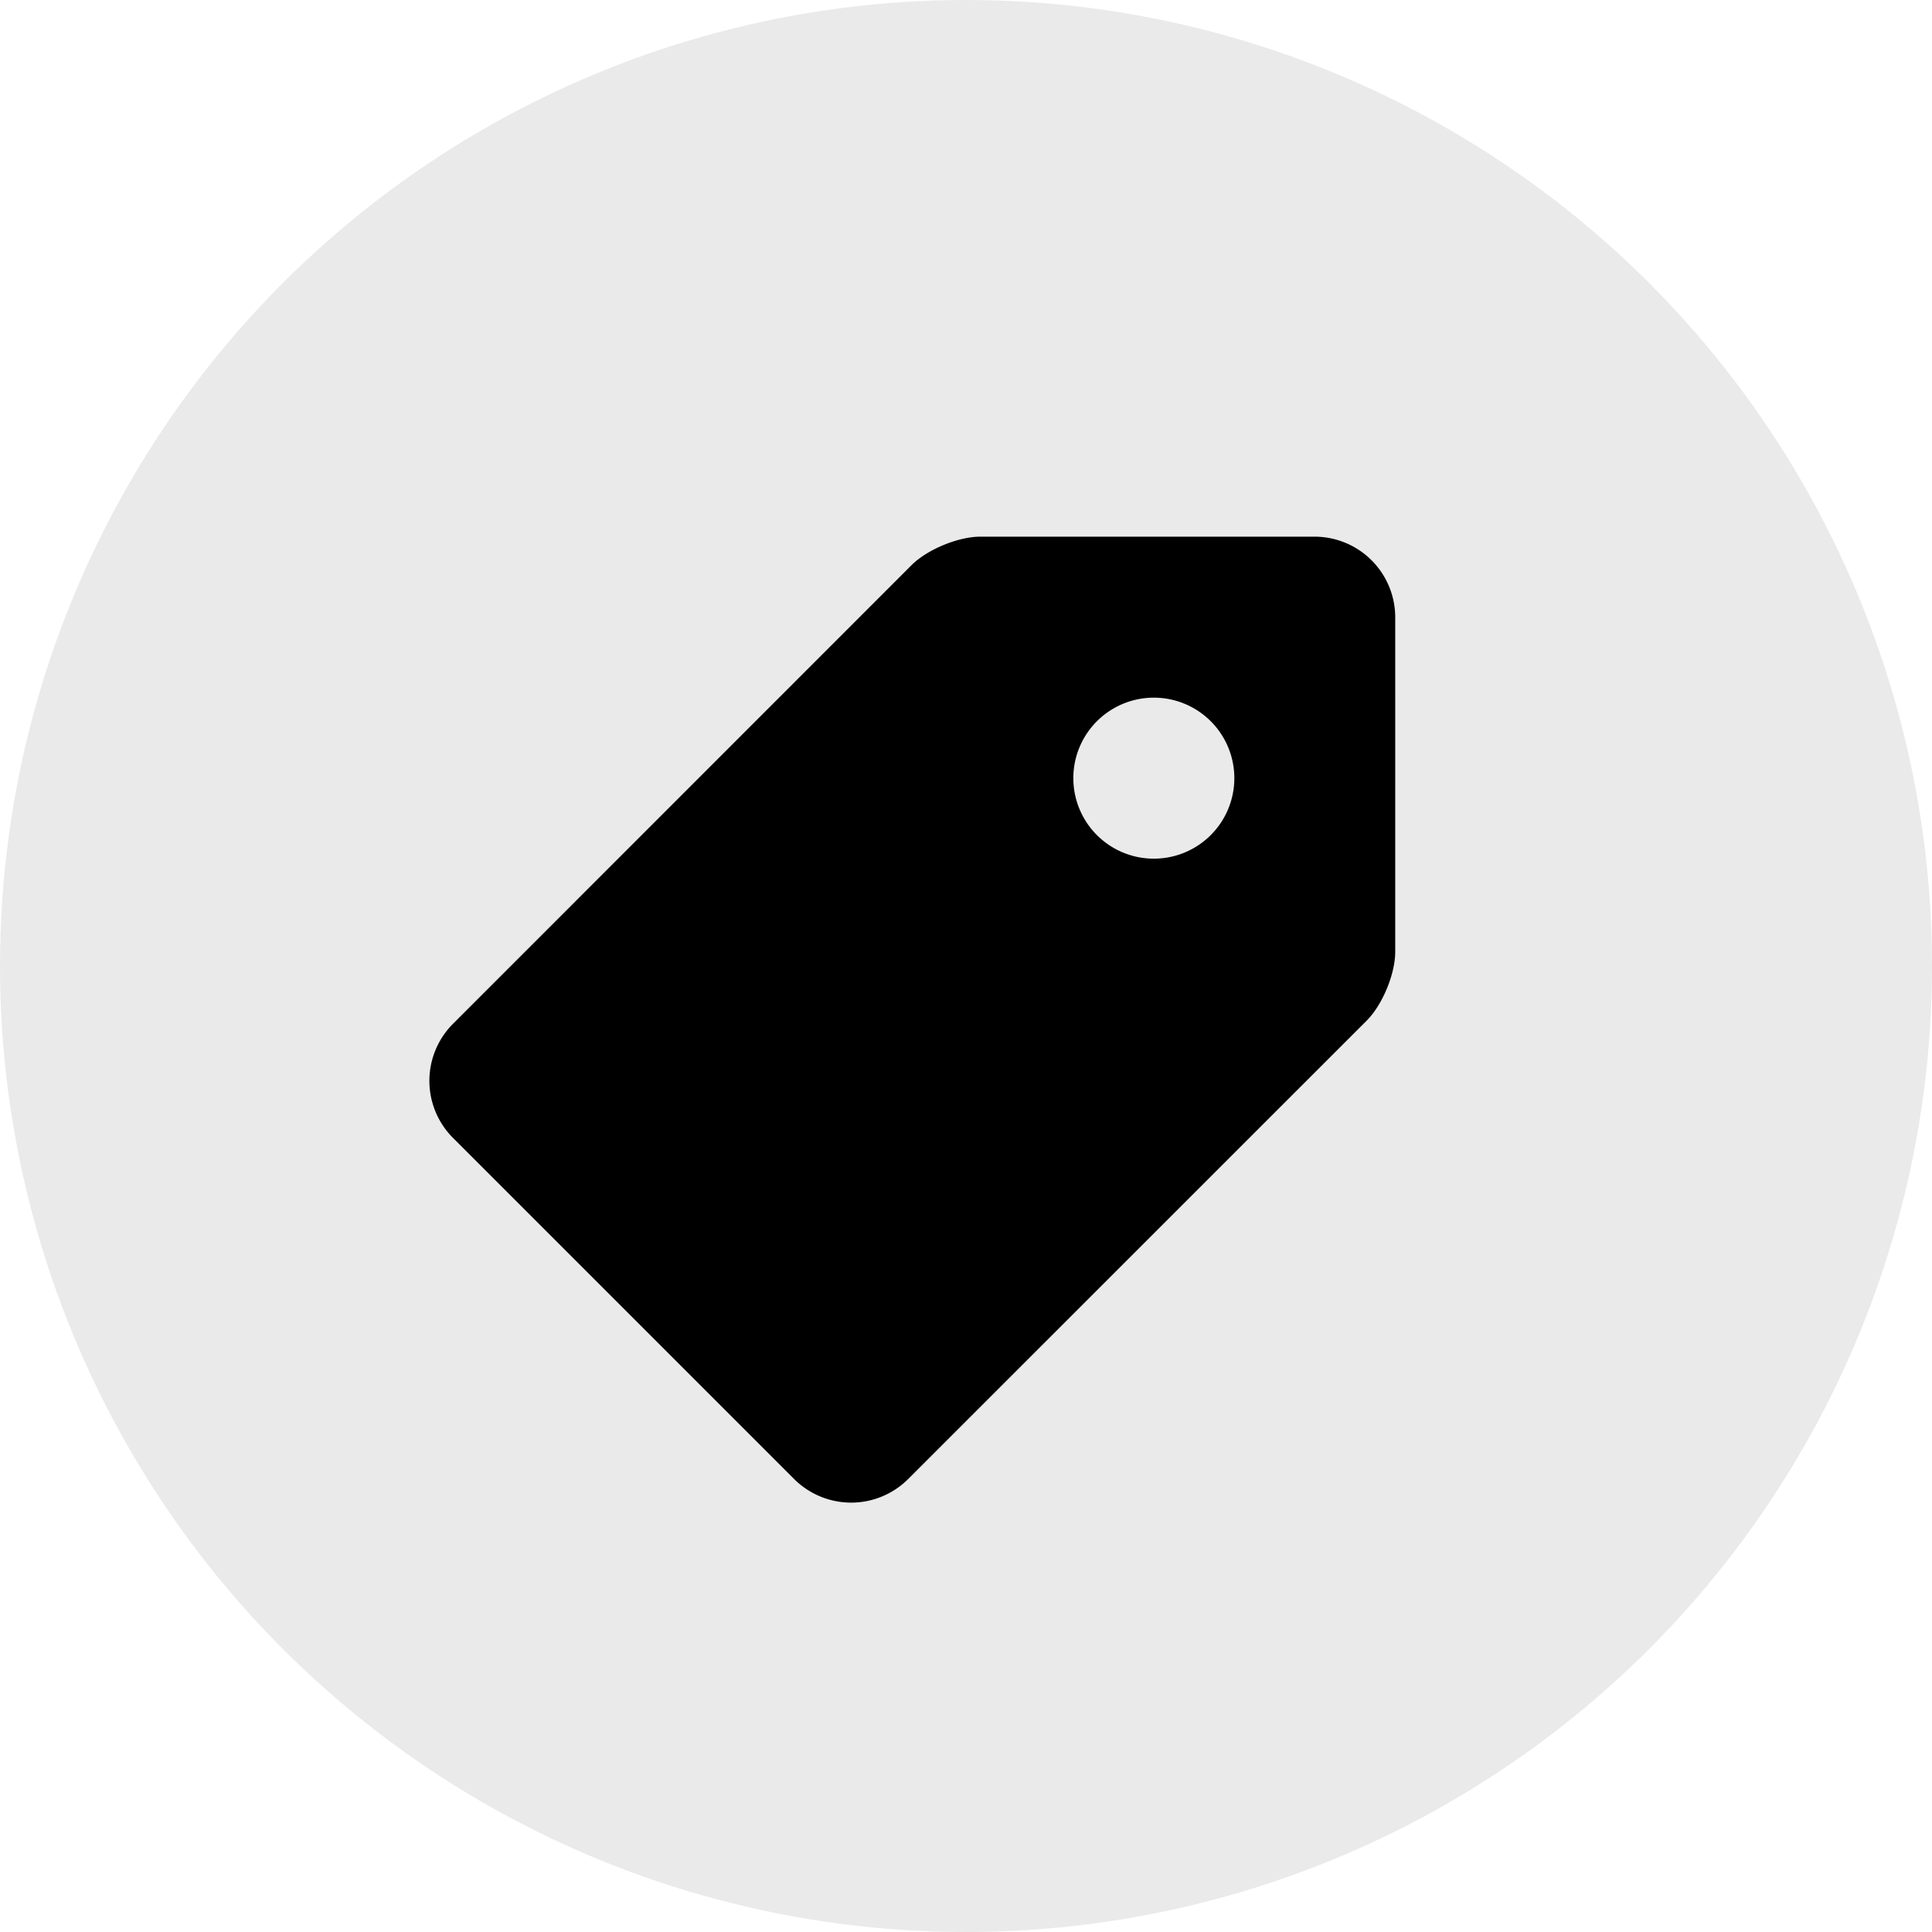 <svg width="18" height="18" viewBox="0 0 18 18" xmlns="http://www.w3.org/2000/svg">
    <g fill="none" fill-rule="evenodd">
        <circle fill="#EAEAEA" cx="9" cy="9" r="9"/>
        <path d="M12.25 5H9.133c-.206 0-.495.12-.64.265L4.219 9.54a.752.752 0 0 0 0 1.06L7.4 13.781a.752.752 0 0 0 1.06 0l4.274-4.273c.146-.146.265-.434.265-.64V5.75a.752.752 0 0 0-.75-.75zm-1.5 3a.75.75 0 1 1 0-1.5.75.75 0 0 1 0 1.5z" fill="#000" fill-rule="nonzero"/>
    </g>
</svg>

